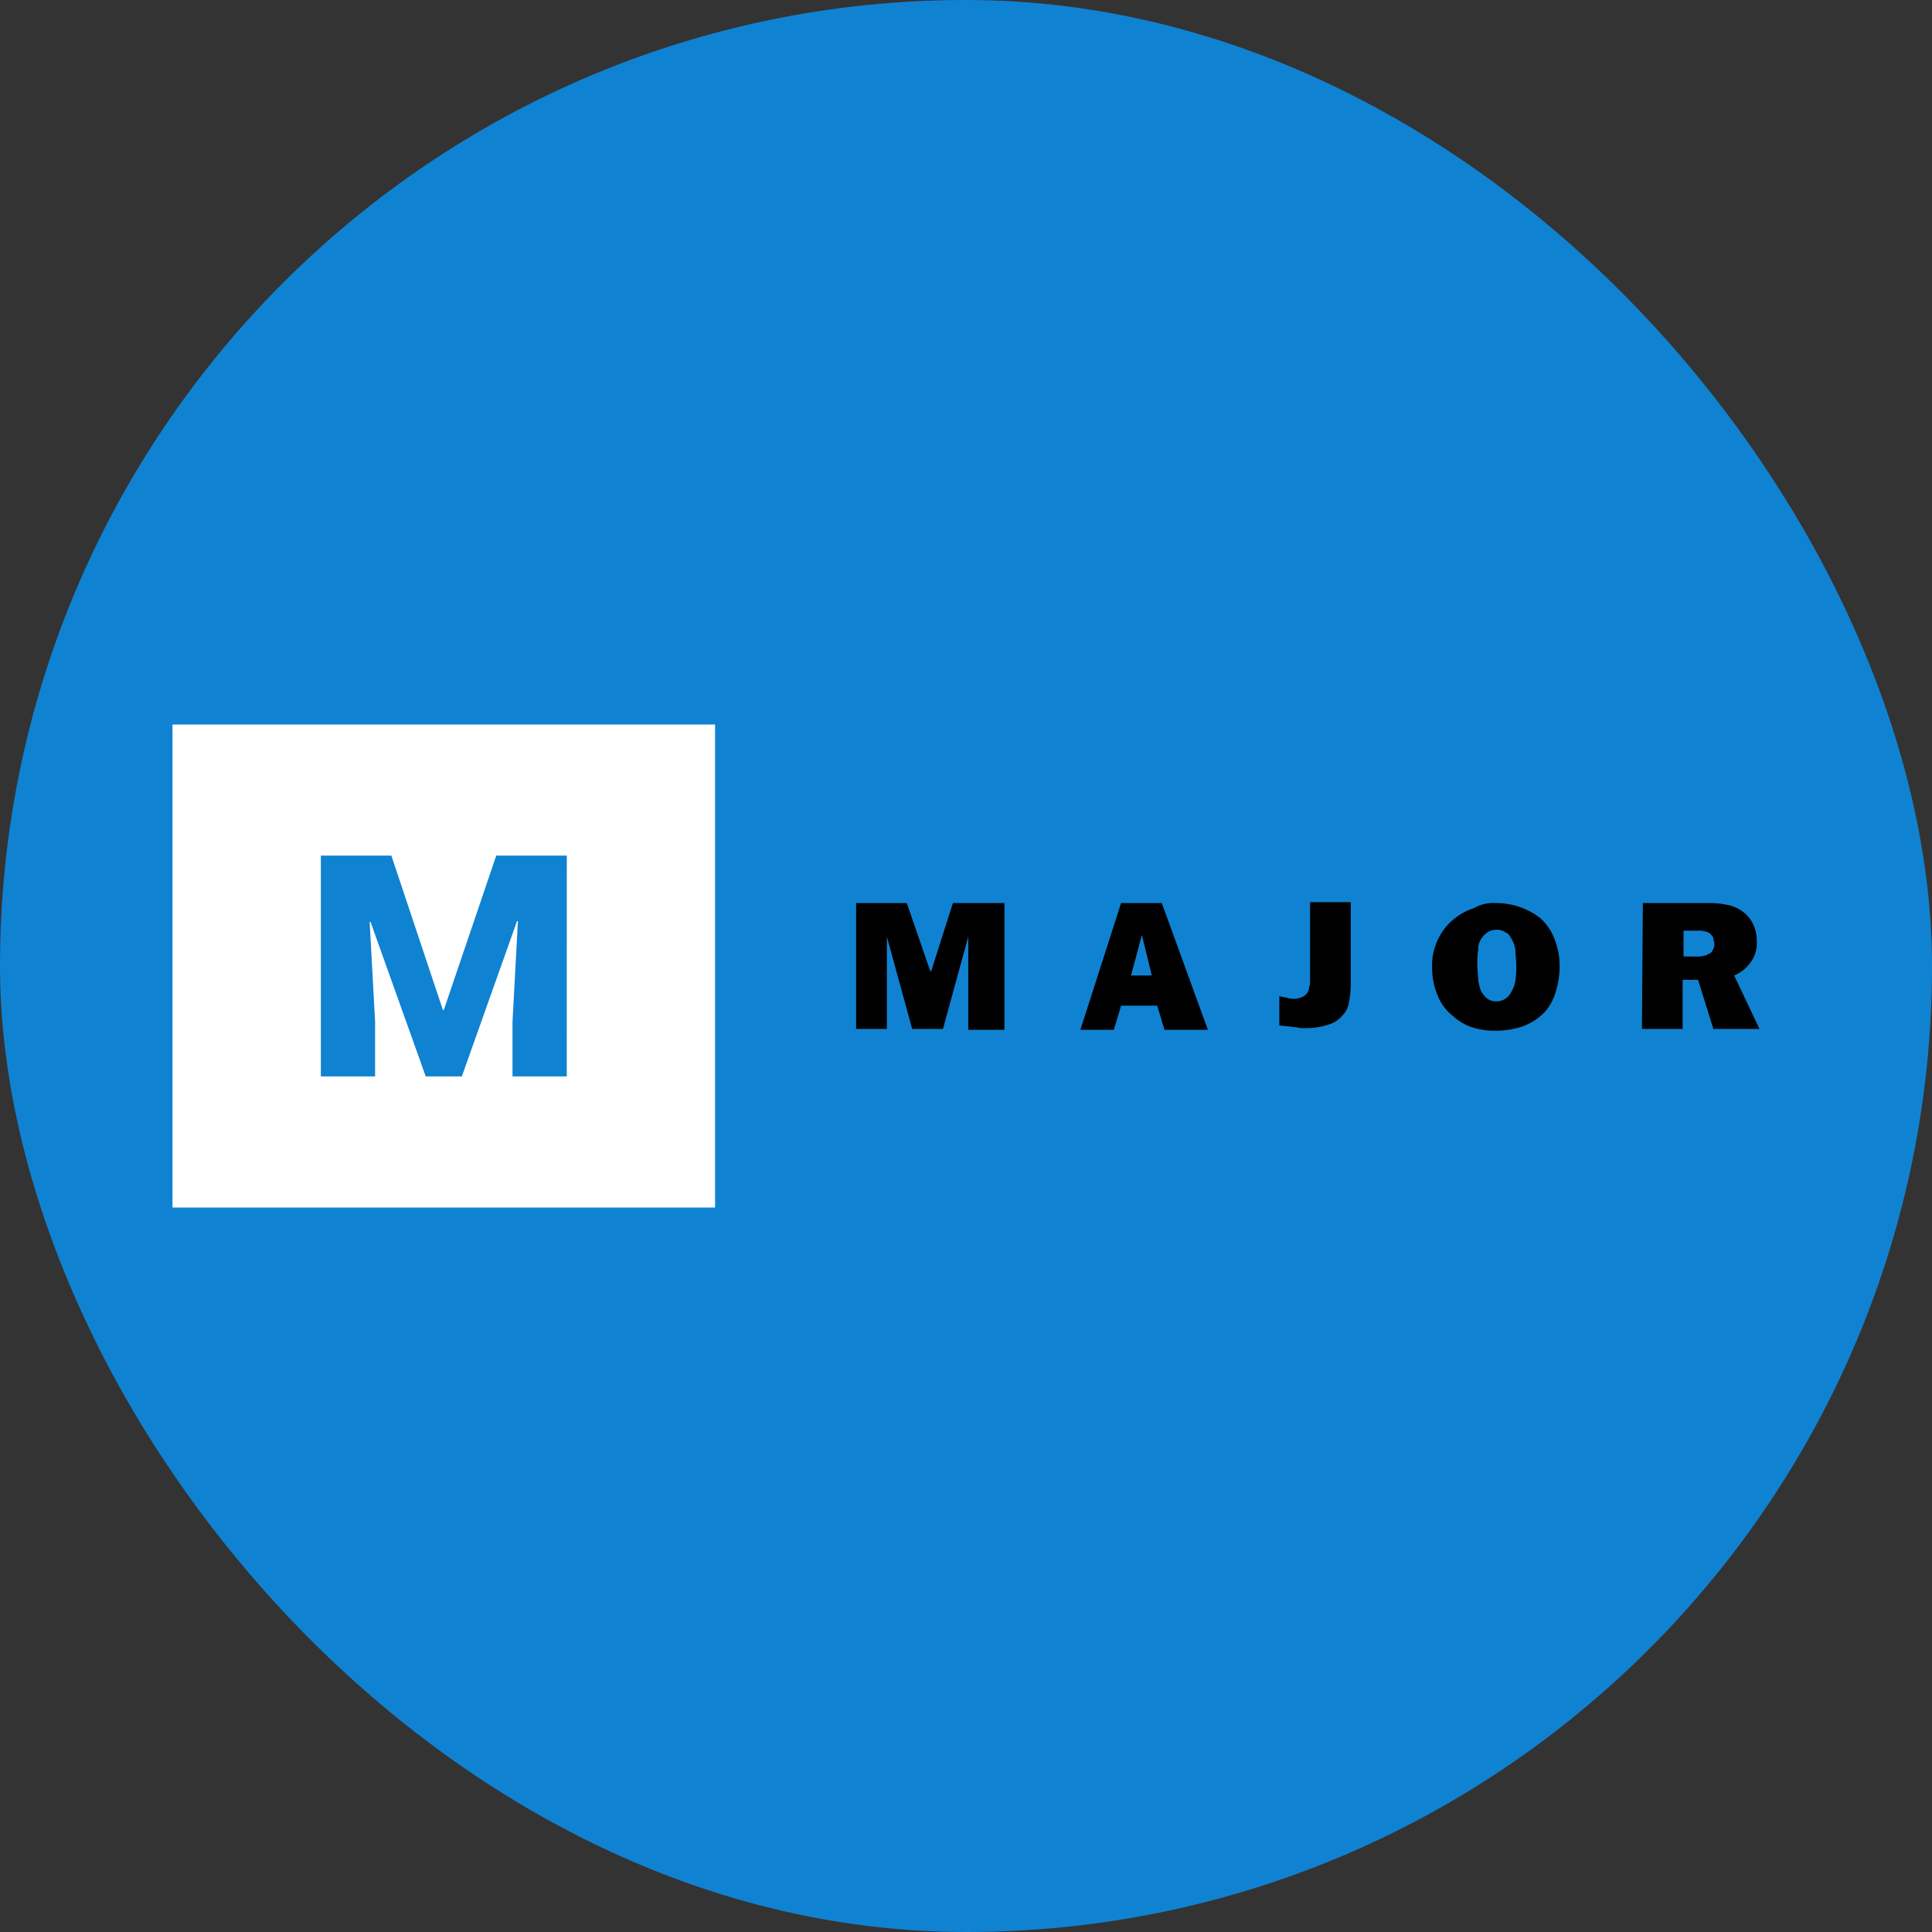 <svg xmlns="http://www.w3.org/2000/svg" width="56" height="56" fill="none" viewBox="0 0 56 56"><rect x="0" y="0" width="56" height="56" fill="#333333" stroke="none"/><rect width="56" height="56" fill="#1082d2" rx="28"/><g clip-path="url(#a)"><path fill="#fff" d="M5 21v14h15.727V21zm11.428 10.2h-1.573v-1.575l.157-2.925h-.026l-1.599 4.5H12.34l-1.599-4.475h-.026l.157 2.875v1.6H9.3v-6.4h2.044l1.494 4.475h.026l1.52-4.475h2.045z"/><path fill="#000" d="m26.283 26.175.682 1.975h.026l.629-1.975h1.494v3.675h-1.048v-2.7l-.734 2.675h-.892l-.733-2.675v2.675h-.892v-3.65zM33.675 26.175l1.336 3.675h-1.258l-.21-.7h-1.048l-.21.7h-.97l1.18-3.675zm-.289 2.1-.288-1.175-.315 1.175zM39.153 26.175v2.25q.006.316-.053.625a.65.65 0 0 1-.183.375.8.8 0 0 1-.42.275c-.227.075-.467.11-.707.1a.6.6 0 0 1-.21-.025c-.105 0-.183-.025-.236-.025l-.262-.025v-.85c.079.025.157.025.236.05q.103.03.21.025a.5.5 0 0 0 .21-.05.35.35 0 0 0 .157-.125.35.35 0 0 0 .052-.175c.026-.05.026-.075.026-.2v-2.25h1.18zM43.373 26.175a2.1 2.1 0 0 1 1.258.425c.189.165.333.37.42.6.106.263.16.543.156.825a2.5 2.5 0 0 1-.13.775 1.4 1.4 0 0 1-.368.6 1.7 1.7 0 0 1-.576.35 2.4 2.4 0 0 1-.76.125c-.24.007-.48-.026-.708-.1a1.5 1.5 0 0 1-.55-.325 1.4 1.4 0 0 1-.446-.6 2 2 0 0 1-.157-.8 1.7 1.7 0 0 1 .183-.85 1.65 1.65 0 0 1 .498-.6c.156-.12.334-.214.524-.275.197-.114.426-.166.656-.15m0 .775a.46.46 0 0 0-.262.075.7.7 0 0 0-.184.2.5.5 0 0 0-.079.3q-.035.224-.026.45c0 .175.026.325.026.45q.03.152.079.3.073.127.184.225a.49.49 0 0 0 .524 0 .55.55 0 0 0 .183-.225.8.8 0 0 0 .105-.3q.035-.224.026-.45c0-.175-.026-.325-.026-.45a.8.8 0 0 0-.105-.3c-.052-.1-.105-.175-.183-.2a.4.4 0 0 0-.262-.075M47.619 26.175h1.887c.221-.004.442.02.655.075.18.052.342.146.472.275q.137.144.21.325.08.206.078.425a.94.94 0 0 1-.183.625 1.1 1.1 0 0 1-.472.375l.734 1.55h-1.337l-.445-1.425h-.446v1.425h-1.18zm1.18.85v.7h.445c.079 0 .131-.025.183-.025l.158-.075a.5.5 0 0 0 .078-.125.26.26 0 0 0 .027-.15c0-.075-.027-.1-.027-.15s-.052-.075-.078-.125a.3.3 0 0 0-.158-.075.6.6 0 0 0-.21-.025h-.419z"/></g><defs><clipPath id="a"><path fill="#fff" d="M5 21h46v14H5z"/></clipPath></defs></svg>